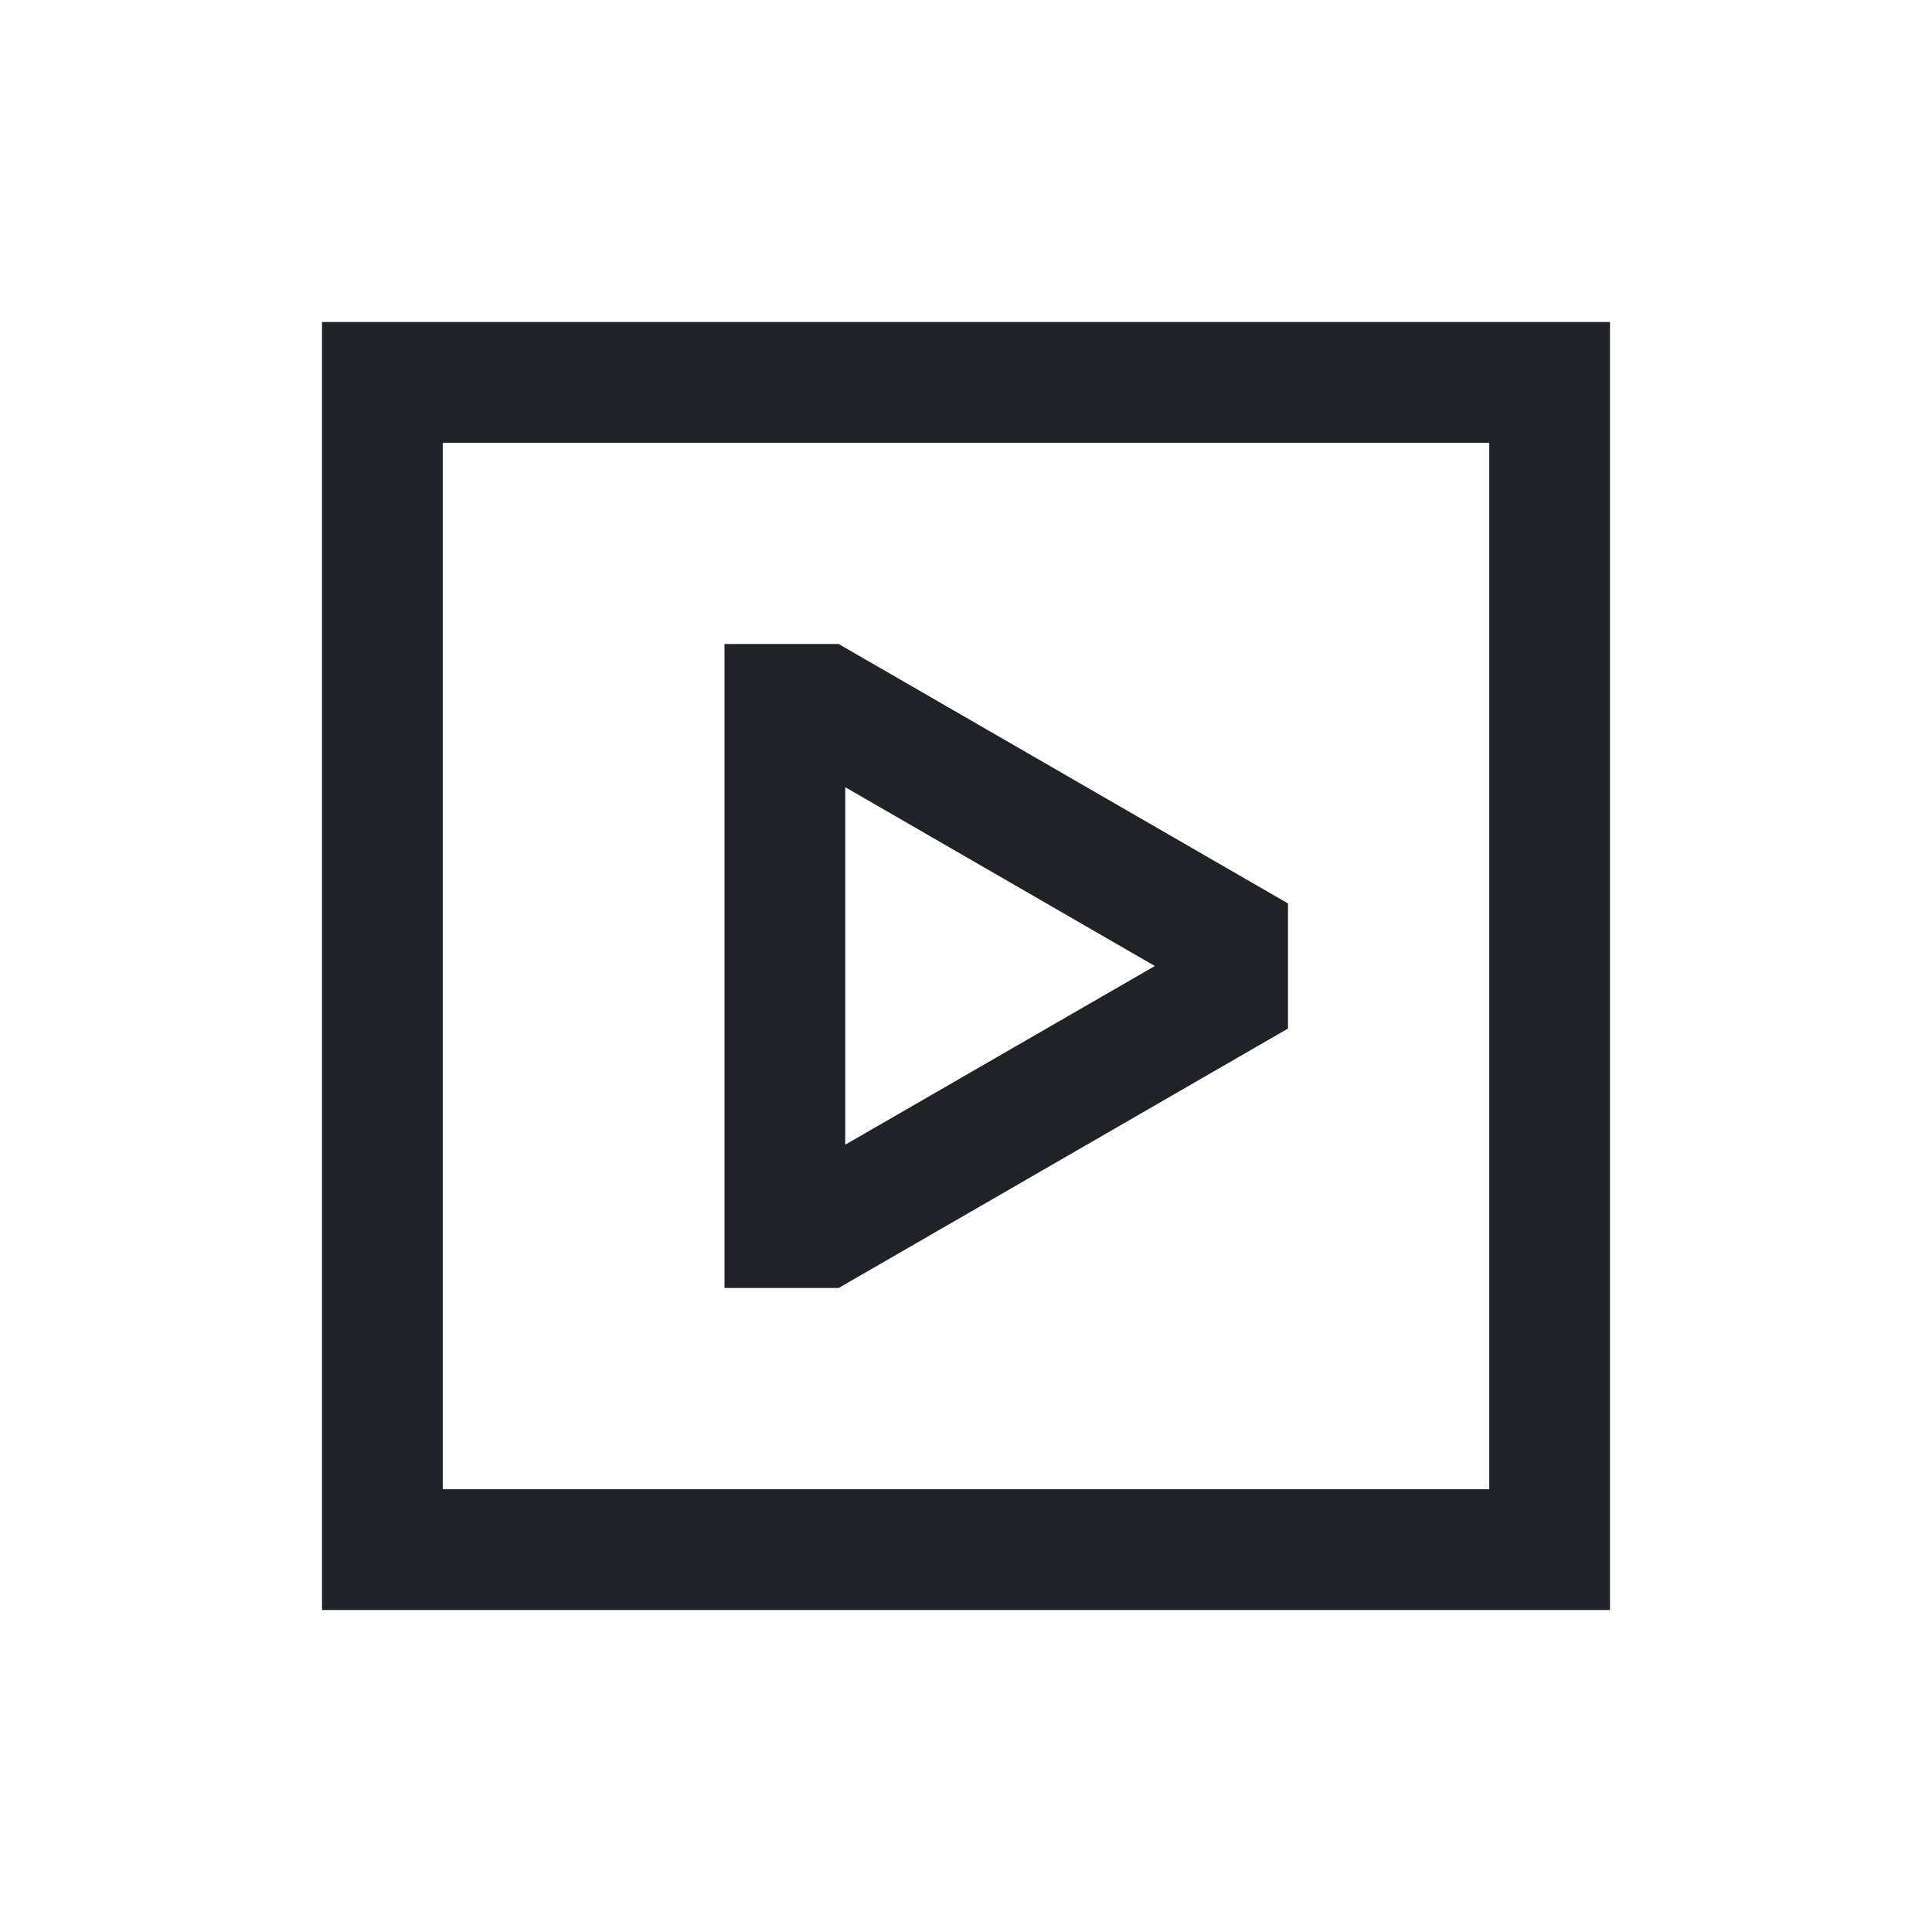 <?xml version="1.0" encoding="utf-8"?><!-- Скачано с сайта svg4.ru / Downloaded from svg4.ru -->
<svg width="800px" height="800px" viewBox="0 0 24 24" fill="none" xmlns="http://www.w3.org/2000/svg">
<path fill-rule="evenodd" clip-rule="evenodd" d="M4 4H20V20H4V4ZM5.5 5.5V18.5H18.5V5.5H5.5Z" fill="#1F2328"/>
<path fill-rule="evenodd" clip-rule="evenodd" d="M9 8L9 16H10.418L16 12.777V11.223L10.418 8H9ZM14.346 12L10.5 14.22L10.5 9.779L14.346 12Z" fill="#1F2328"/>
</svg>